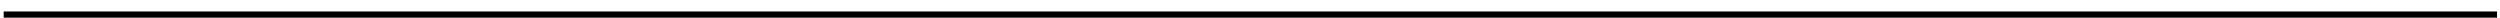 <?xml version="1.0" encoding="UTF-8"?> <svg xmlns="http://www.w3.org/2000/svg" viewBox="0 0 450.00 3.18" data-guides="{&quot;vertical&quot;:[],&quot;horizontal&quot;:[]}"><defs><linearGradient id="tSvgGradienteb64e5f463" x1="NaN" x2="NaN" y1="NaN" y2="NaN" fill="rgb(0, 0, 0)" gradientUnits="userSpaceOnUse" gradientTransform=""><stop offset="0" stop-color="hsl(0,0%,23.14%)" stop-opacity="1" transform="translate(-6000, -4985)"></stop><stop offset="0.495" stop-color="hsl(10.728,68.64%,53.73%)" stop-opacity="1" transform="translate(-6000, -4985)"></stop><stop offset="1" stop-color="hsl(0,0%,23.14%)" stop-opacity="1" transform="translate(-6000, -4985)"></stop></linearGradient></defs><path fill="none" stroke="url(#tSvgGradienteb64e5f463)" fill-opacity="1" stroke-width="2" stroke-opacity="1" id="tSvg530d32e83e" title="Path 1" d="M0.662 3.061C150.264 3.061 299.867 3.061 449.469 3.061"></path></svg> 
